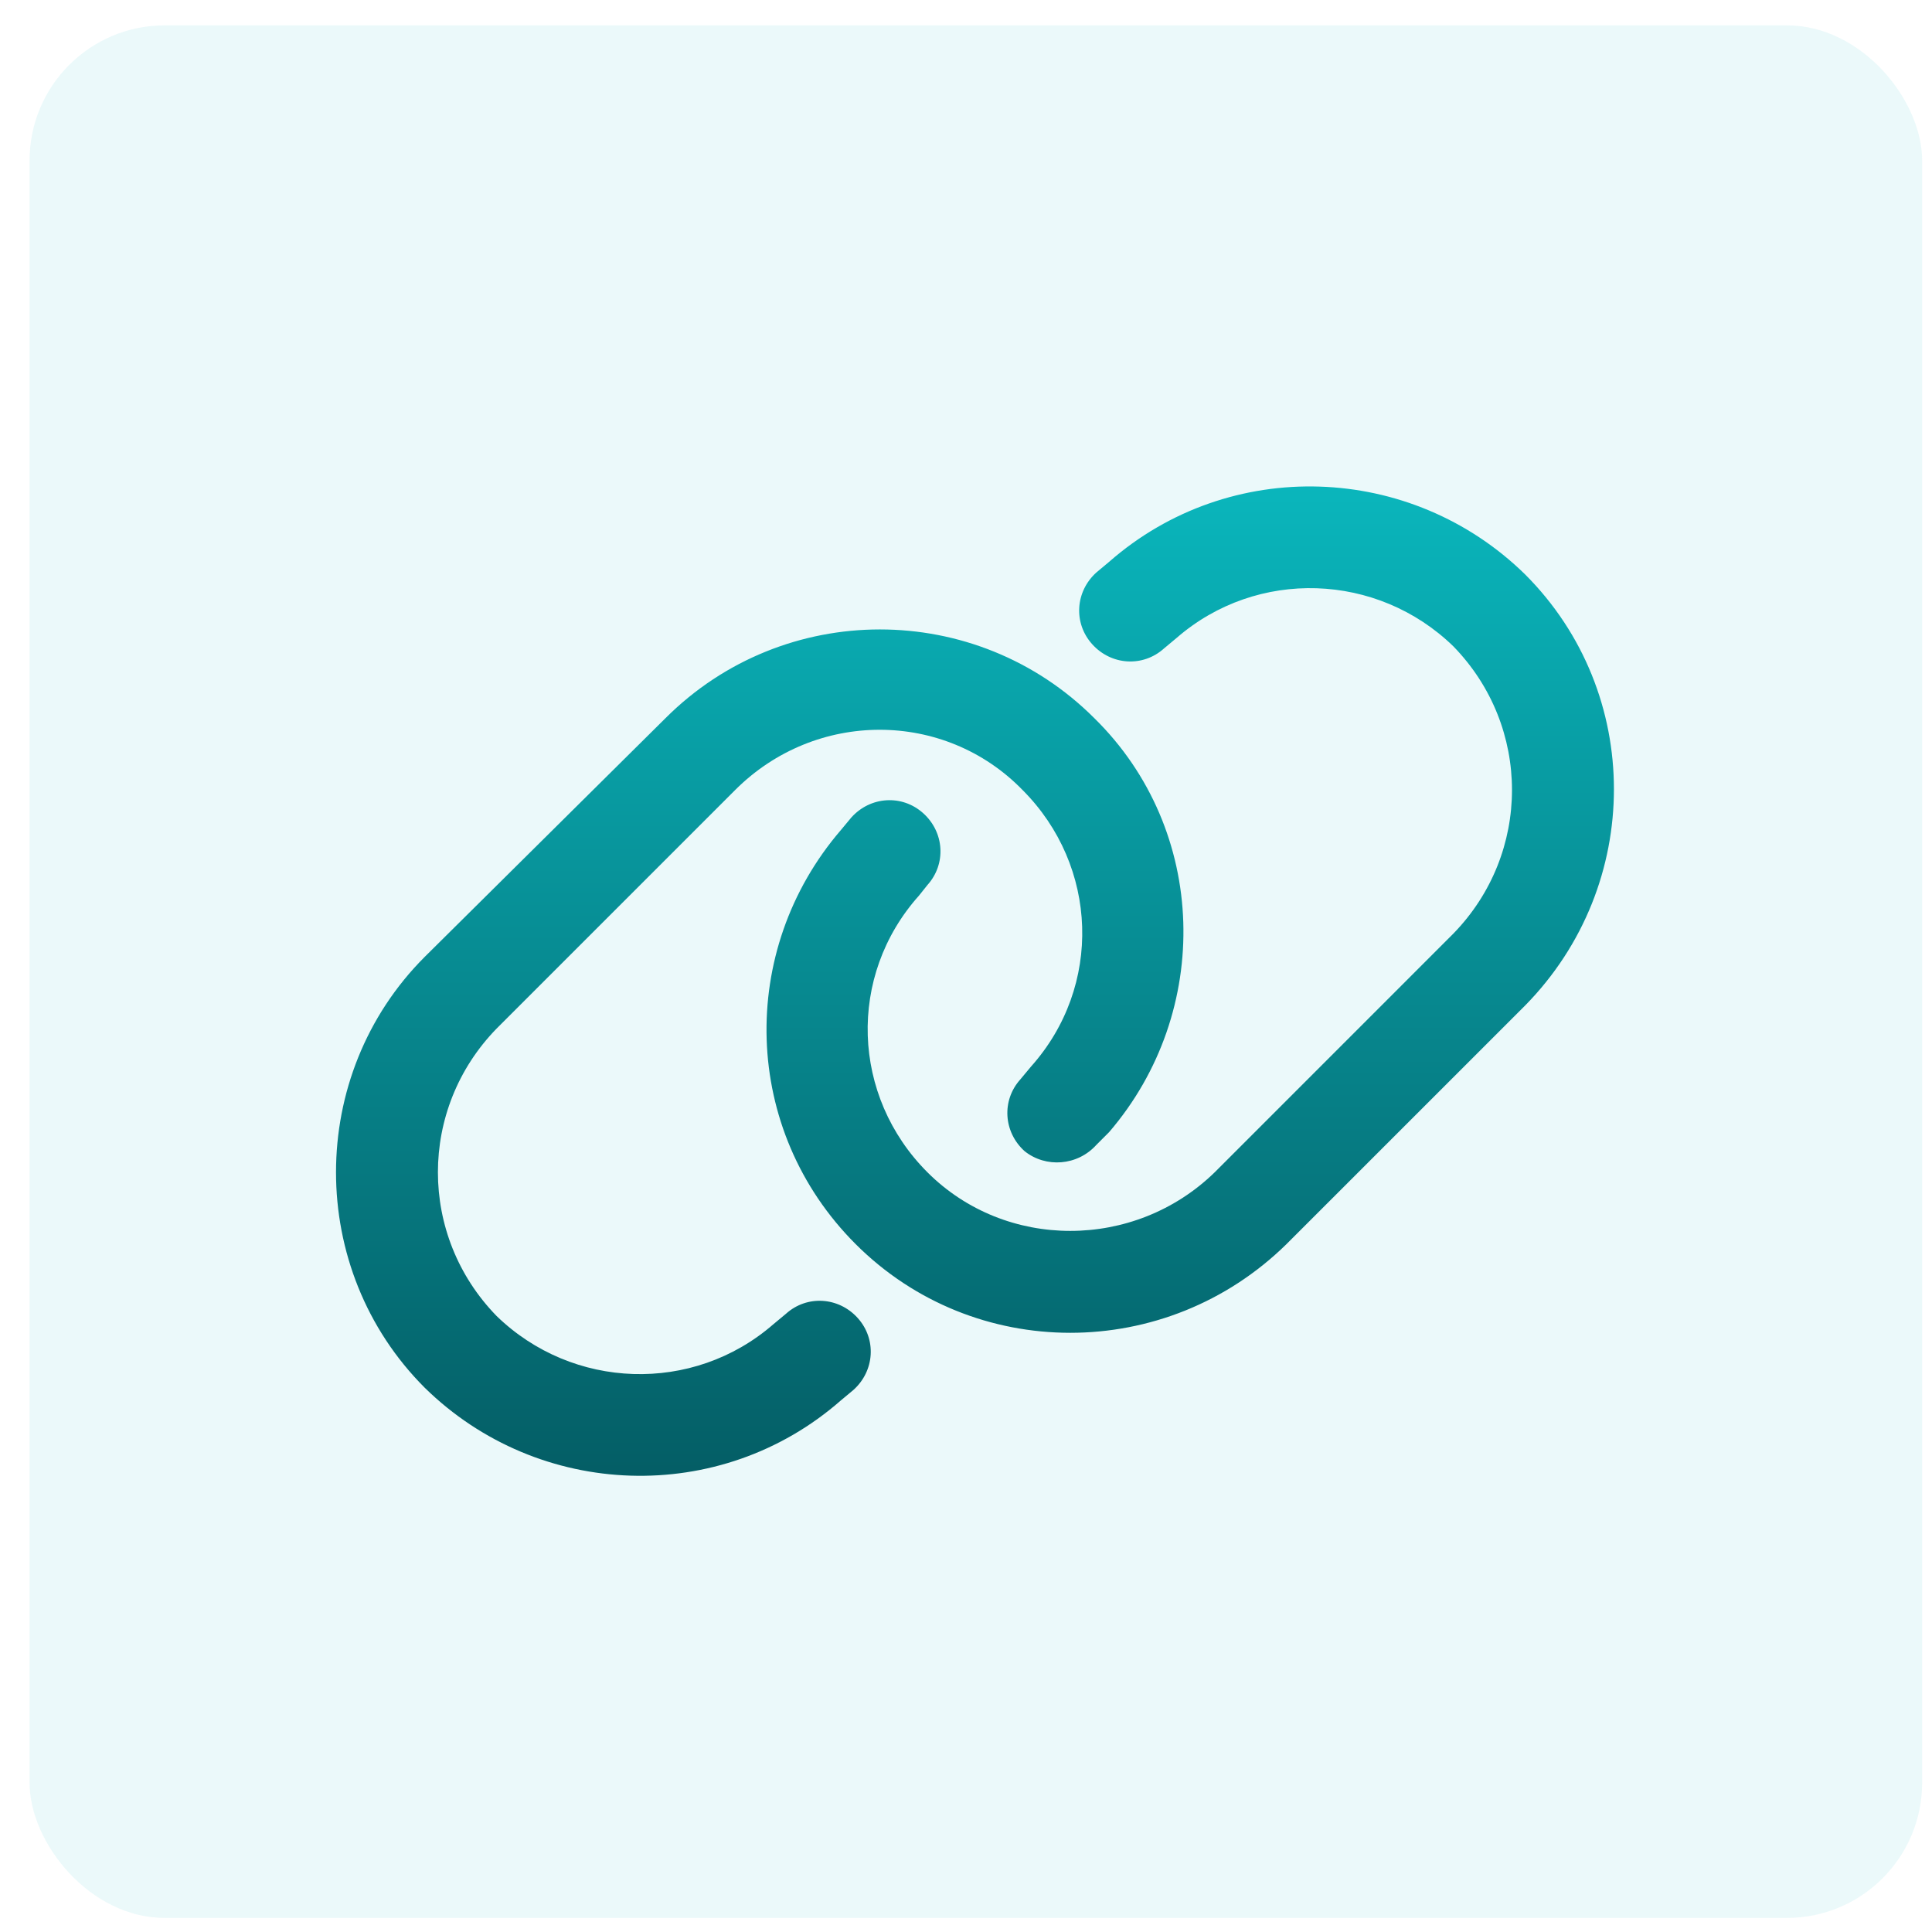 <svg width="49" height="49" viewBox="0 0 49 49" fill="none" xmlns="http://www.w3.org/2000/svg">
<rect x="0.75" y="0.643" width="48" height="48" rx="3.429" fill="#0ABAC0" fill-opacity="0.08"/>
<path d="M16.879 18.214C19.879 15.214 24.754 15.214 27.754 18.214C30.647 21.053 30.754 25.66 28.129 28.714L27.808 29.035C27.326 29.571 26.522 29.625 25.986 29.196C25.451 28.714 25.397 27.91 25.879 27.375L26.147 27.053C27.968 25.018 27.861 21.964 25.933 20.035C23.951 18 20.683 18 18.647 20.035L12.593 26.089C10.611 28.125 10.611 31.339 12.593 33.375C14.522 35.25 17.576 35.357 19.611 33.589L19.933 33.321C20.468 32.839 21.272 32.893 21.754 33.428C22.236 33.964 22.183 34.768 21.647 35.25L21.326 35.518C18.272 38.196 13.665 38.035 10.772 35.196C7.772 32.196 7.772 27.268 10.772 24.268L16.879 18.214ZM32.629 31.553C29.576 34.553 24.701 34.553 21.701 31.553C18.808 28.66 18.701 24.107 21.326 21.053L21.593 20.732C22.076 20.196 22.879 20.143 23.415 20.625C23.951 21.107 24.004 21.91 23.522 22.446L23.308 22.714C21.486 24.75 21.593 27.803 23.522 29.732C25.504 31.714 28.772 31.714 30.808 29.732L36.861 23.678C38.843 21.643 38.843 18.428 36.861 16.393C34.933 14.518 31.879 14.41 29.843 16.178L29.522 16.446C28.986 16.928 28.183 16.875 27.701 16.339C27.218 15.803 27.272 15 27.808 14.518L28.129 14.25C31.183 11.571 35.79 11.732 38.683 14.571C41.683 17.571 41.683 22.446 38.683 25.5L32.629 31.553Z" fill="url(#paint0_linear_12078_10350)"/>
<defs>
<linearGradient id="paint0_linear_12078_10350" x1="24.754" y1="11.143" x2="24.754" y2="56.643" gradientUnits="userSpaceOnUse">
<stop stop-color="#0ABAC0"/>
<stop offset="1" stop-color="#001A23"/>
</linearGradient>
</defs>
</svg>
